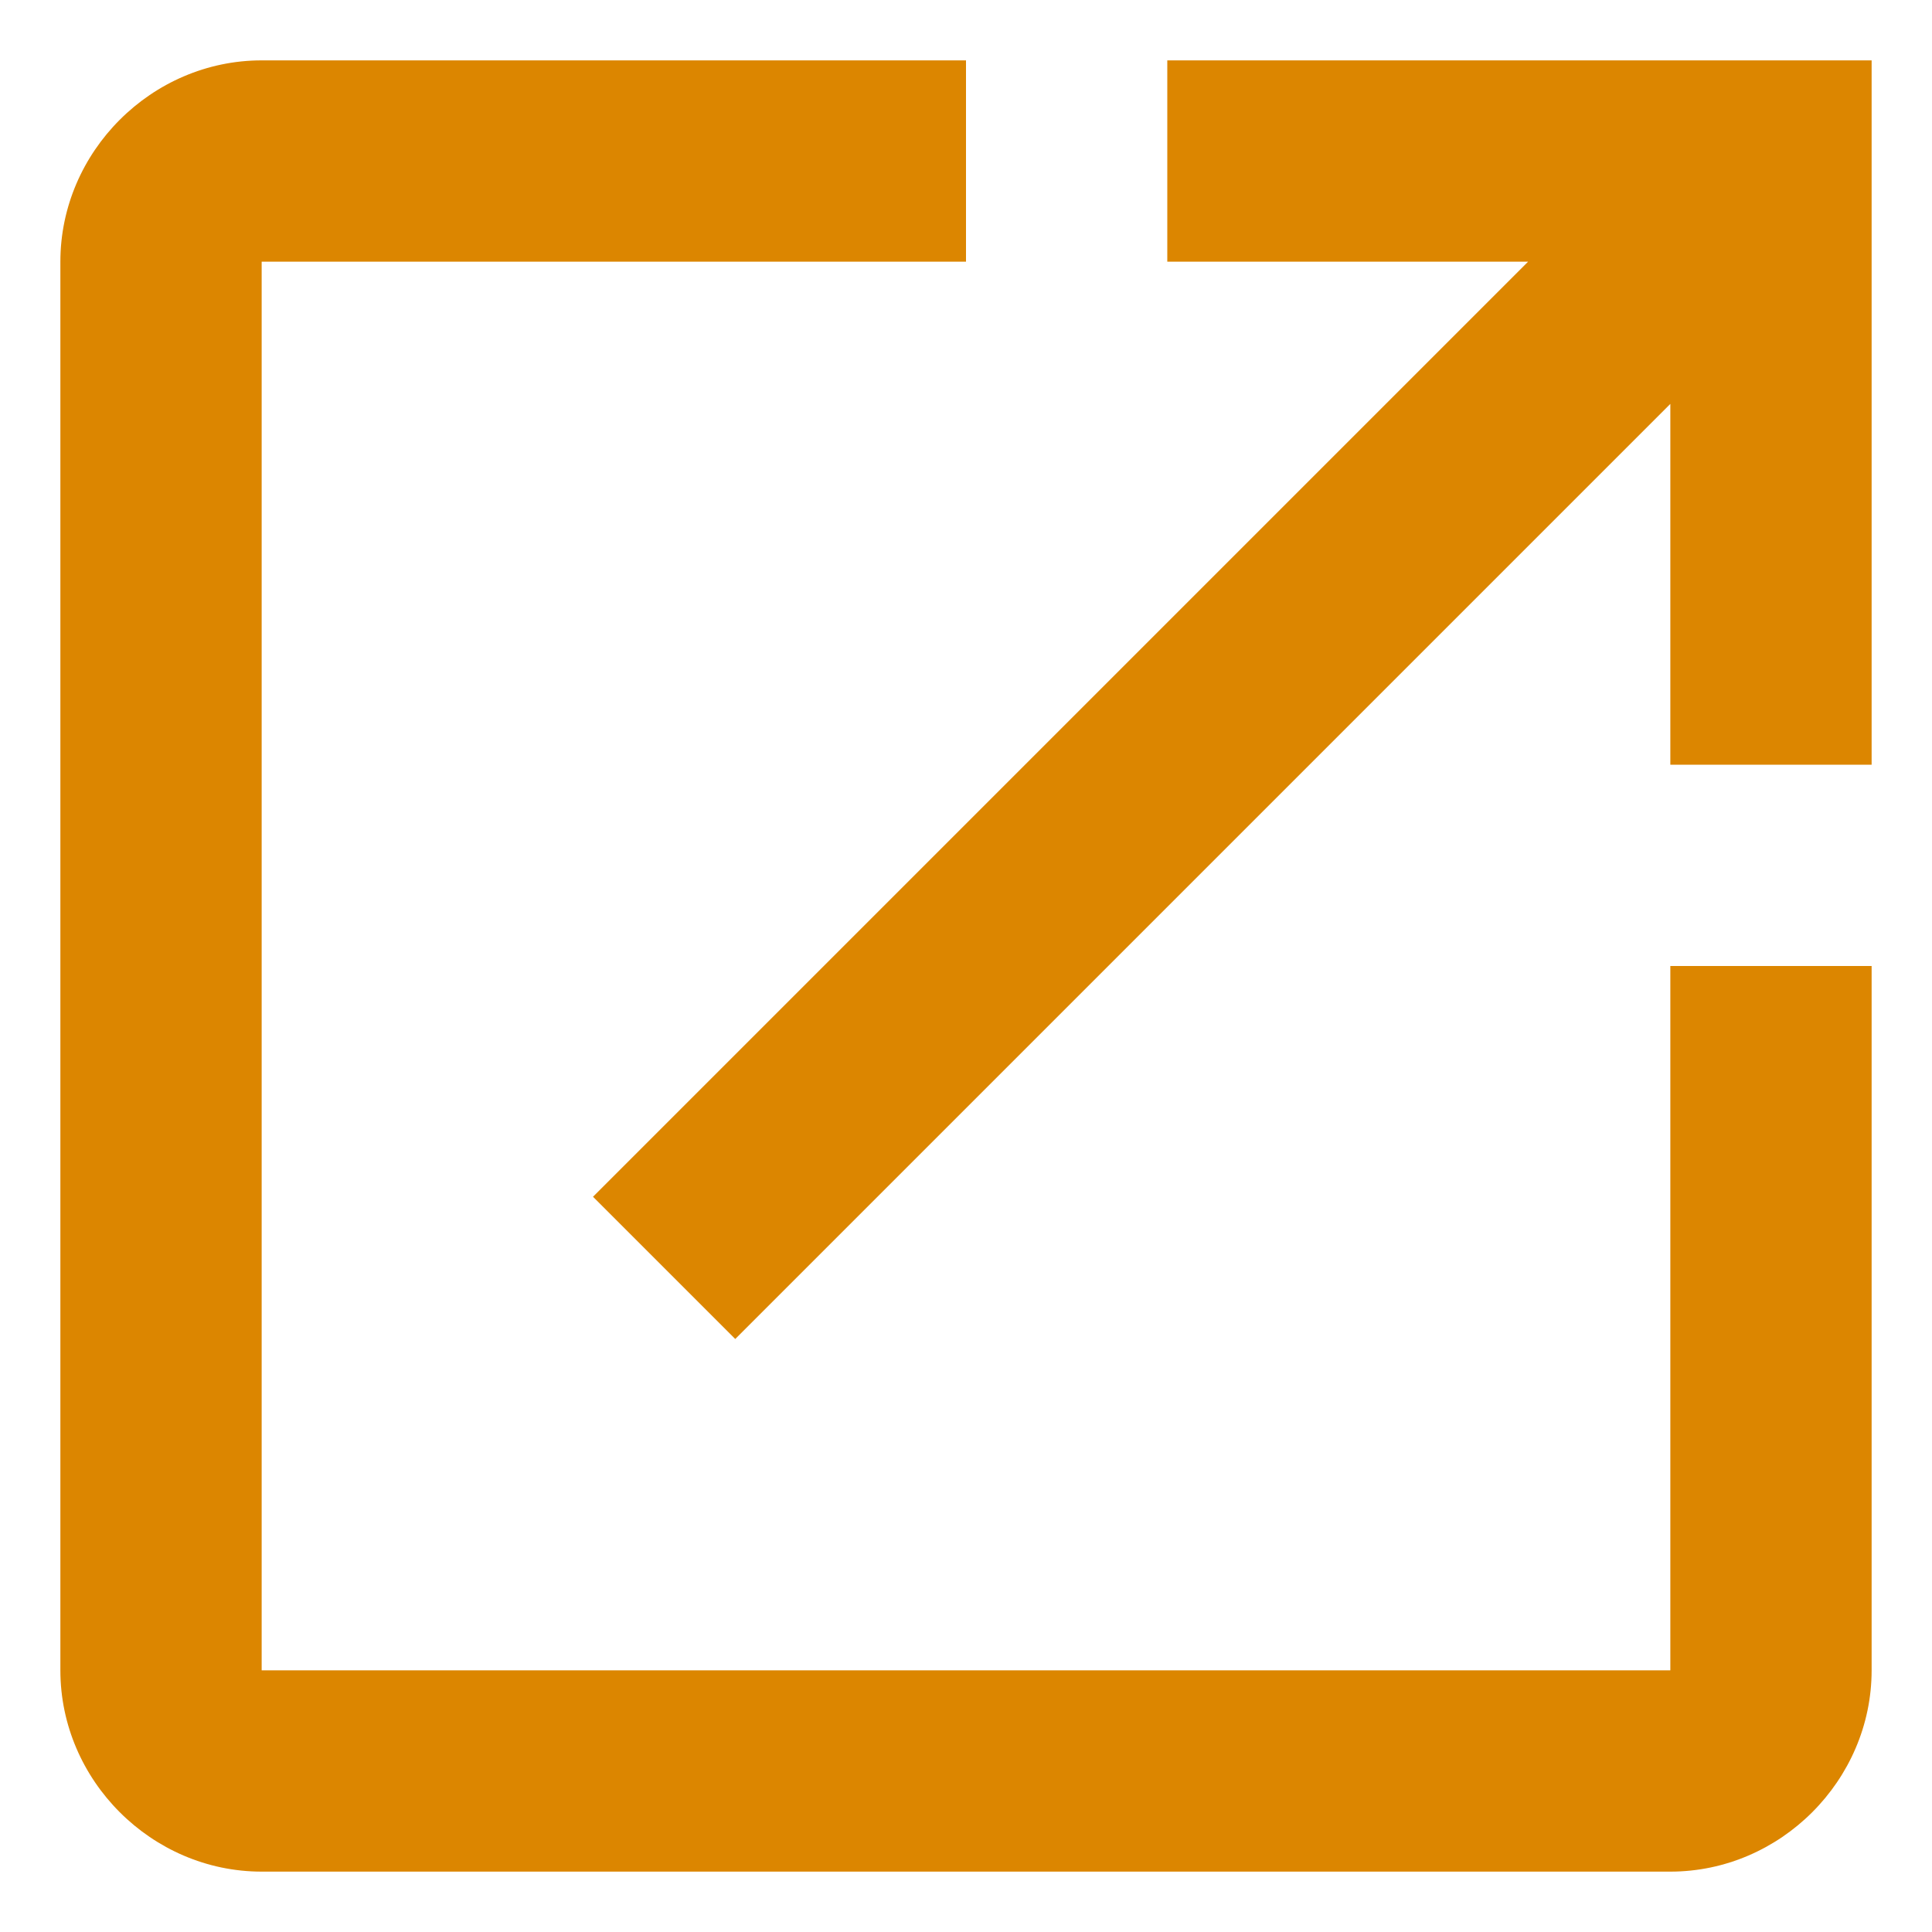 <svg width="16" height="16" viewBox="0 0 16 16" fill="none" xmlns="http://www.w3.org/2000/svg">
<path d="M2.167 0.5C1.256 0.5 0.5 1.256 0.5 2.167V13.833C0.5 14.744 1.256 15.5 2.167 15.5H13.833C14.744 15.5 15.5 14.744 15.5 13.833V8H13.833V13.833H2.167V2.167H8V0.5H2.167ZM9.667 0.5V2.167H12.655L4.911 9.911L6.089 11.089L13.833 3.345V6.333H15.5V0.5H9.667Z" fill="#dc8600"/>
</svg>
